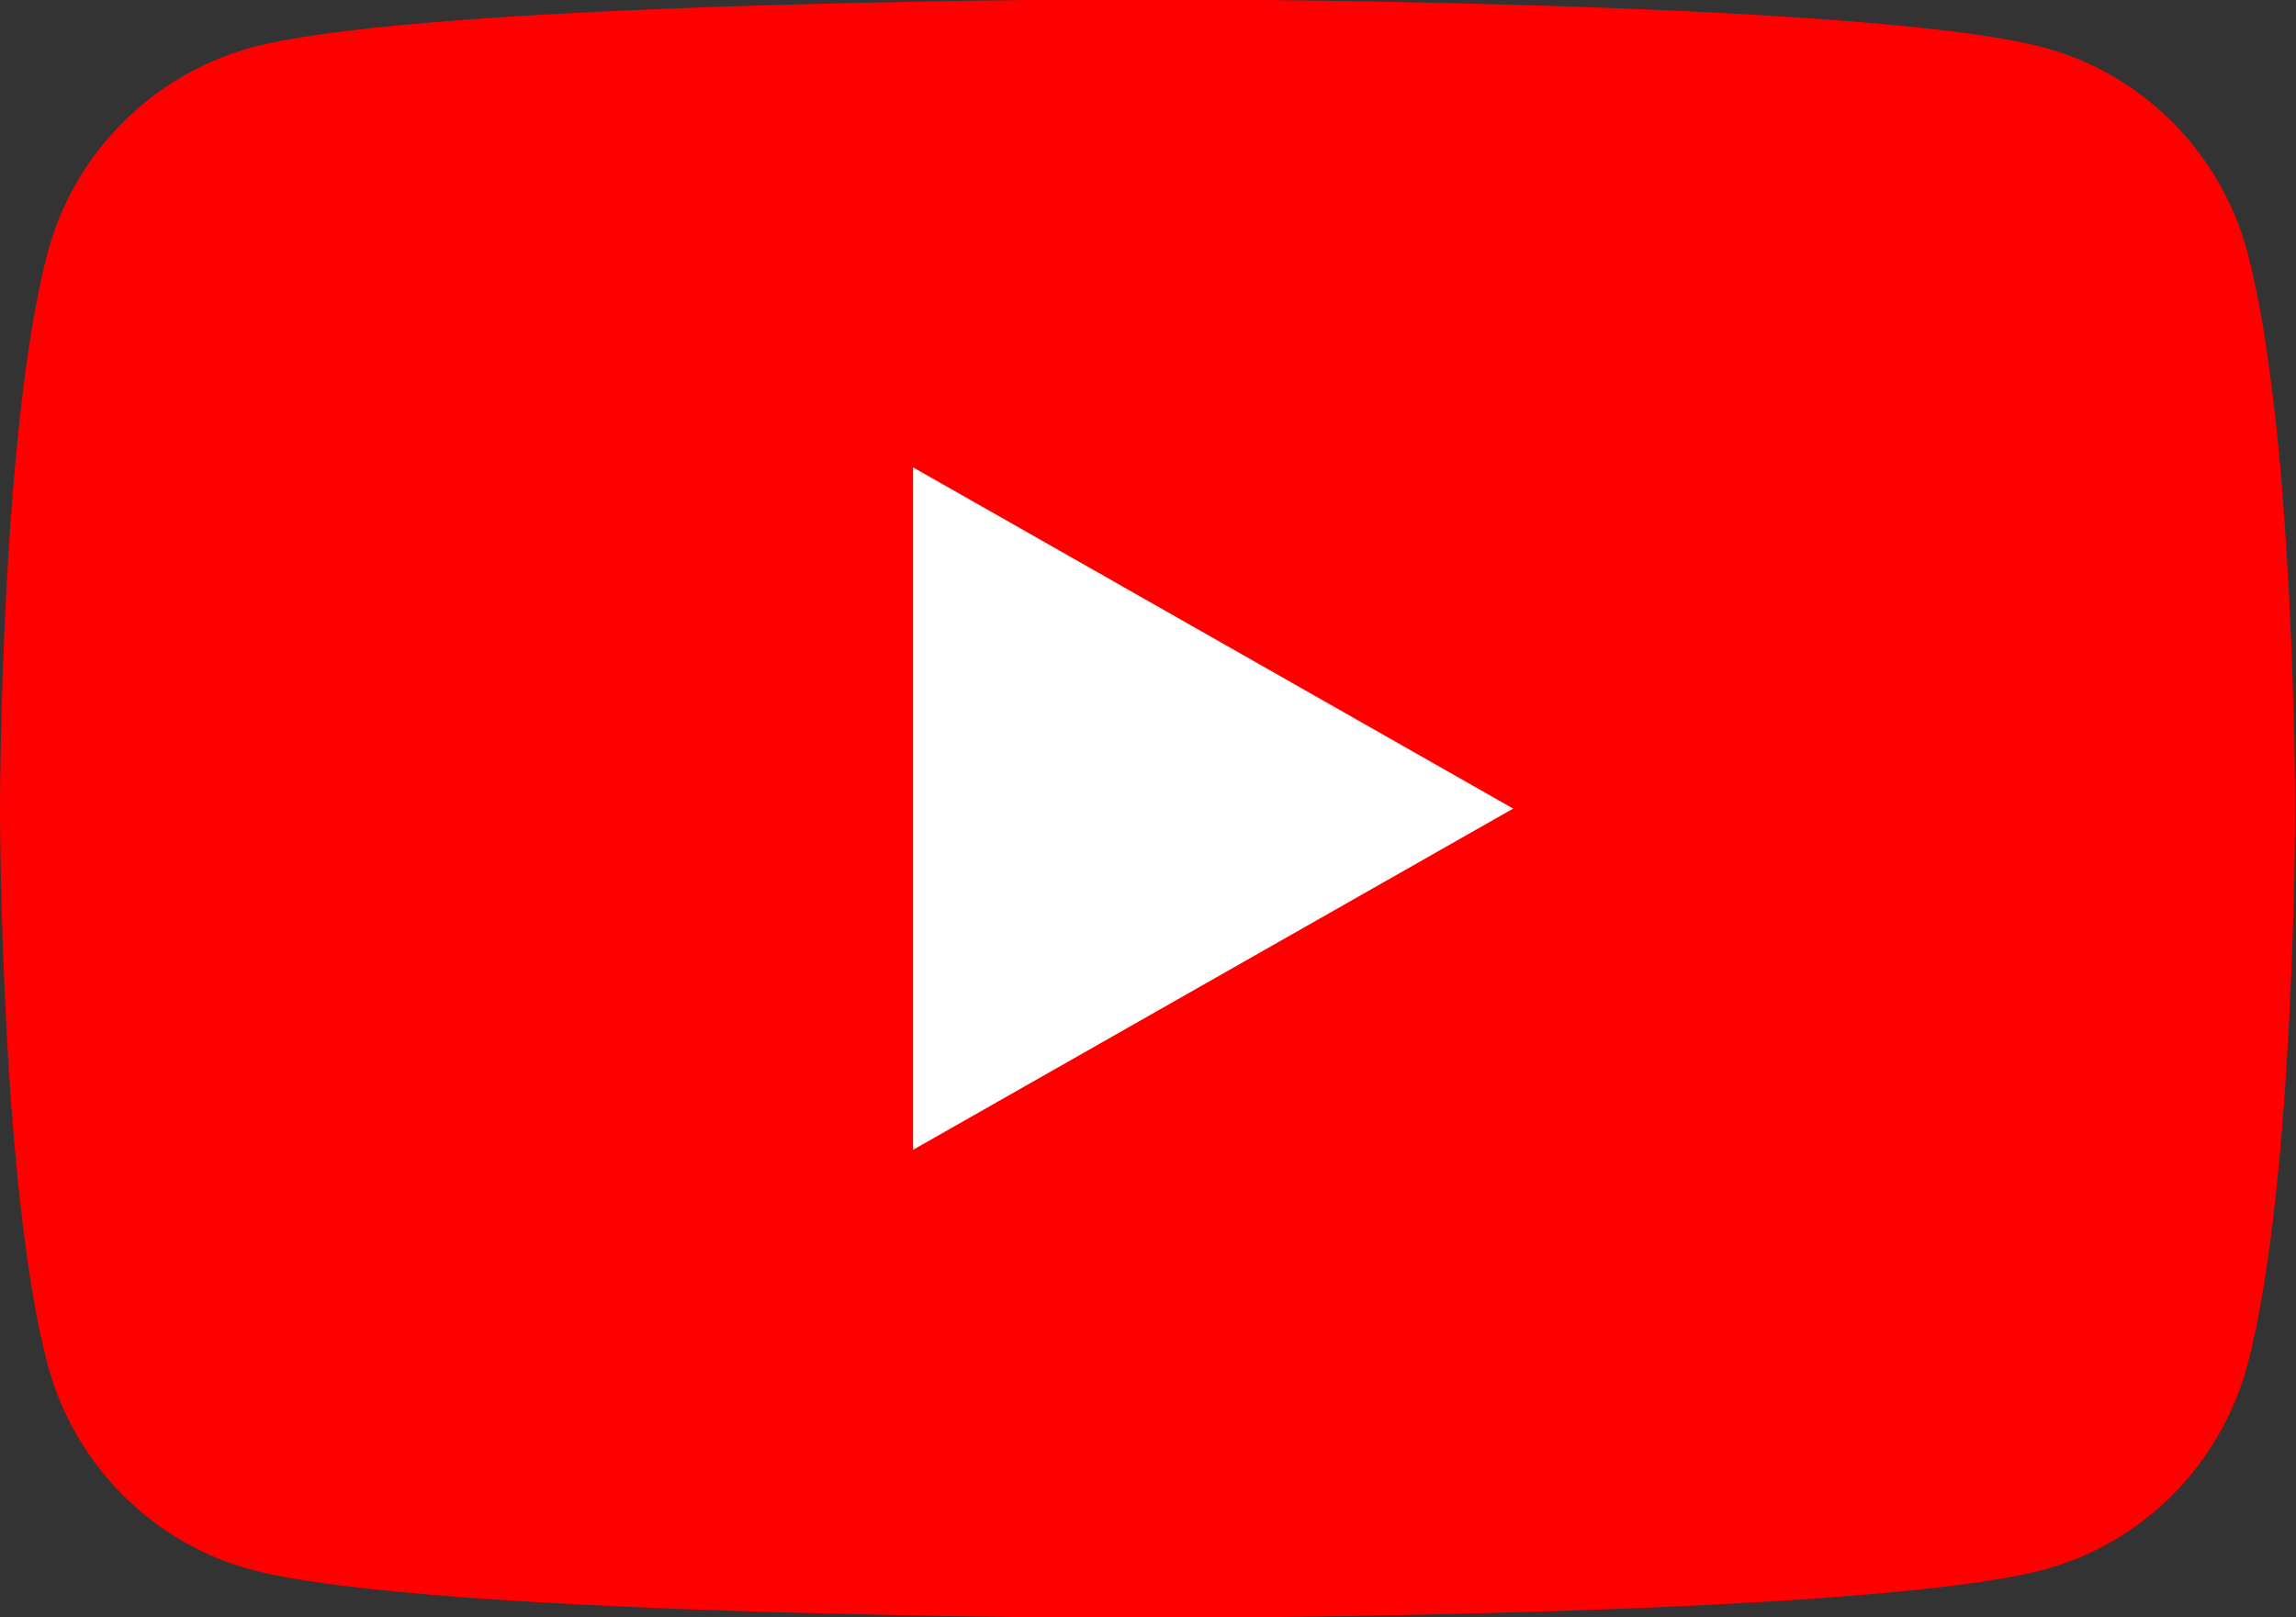 <?xml version="1.0" encoding="UTF-8"?>
<svg id="_レイヤー_2" data-name="レイヤー 2" xmlns="http://www.w3.org/2000/svg" width="28.39" height="20" viewBox="0 0 28.39 20">
  <rect x="0" y="0" width="28.39" height="20" fill="#333333" stroke="none"/>
  <g id="_レイヤー_1-2" data-name="レイヤー 1">
    <g>
      <path d="M27.79,3.12c-.33-1.23-1.29-2.2-2.51-2.53-2.21-.6-11.09-.6-11.09-.6,0,0-8.88,0-11.09.6C1.88.93.92,1.89.59,3.12c-.59,2.23-.59,6.88-.59,6.88,0,0,0,4.65.59,6.88.33,1.23,1.29,2.2,2.51,2.53,2.21.6,11.09.6,11.09.6,0,0,8.88,0,11.09-.6,1.22-.33,2.18-1.3,2.51-2.53.59-2.23.59-6.88.59-6.88,0,0,0-4.65-.59-6.88Z" fill="red" stroke-width="0"/>
      <polygon points="11.29 14.22 18.71 10 11.29 5.78 11.29 14.22" fill="#fff" stroke-width="0"/>
    </g>
  </g>
</svg>